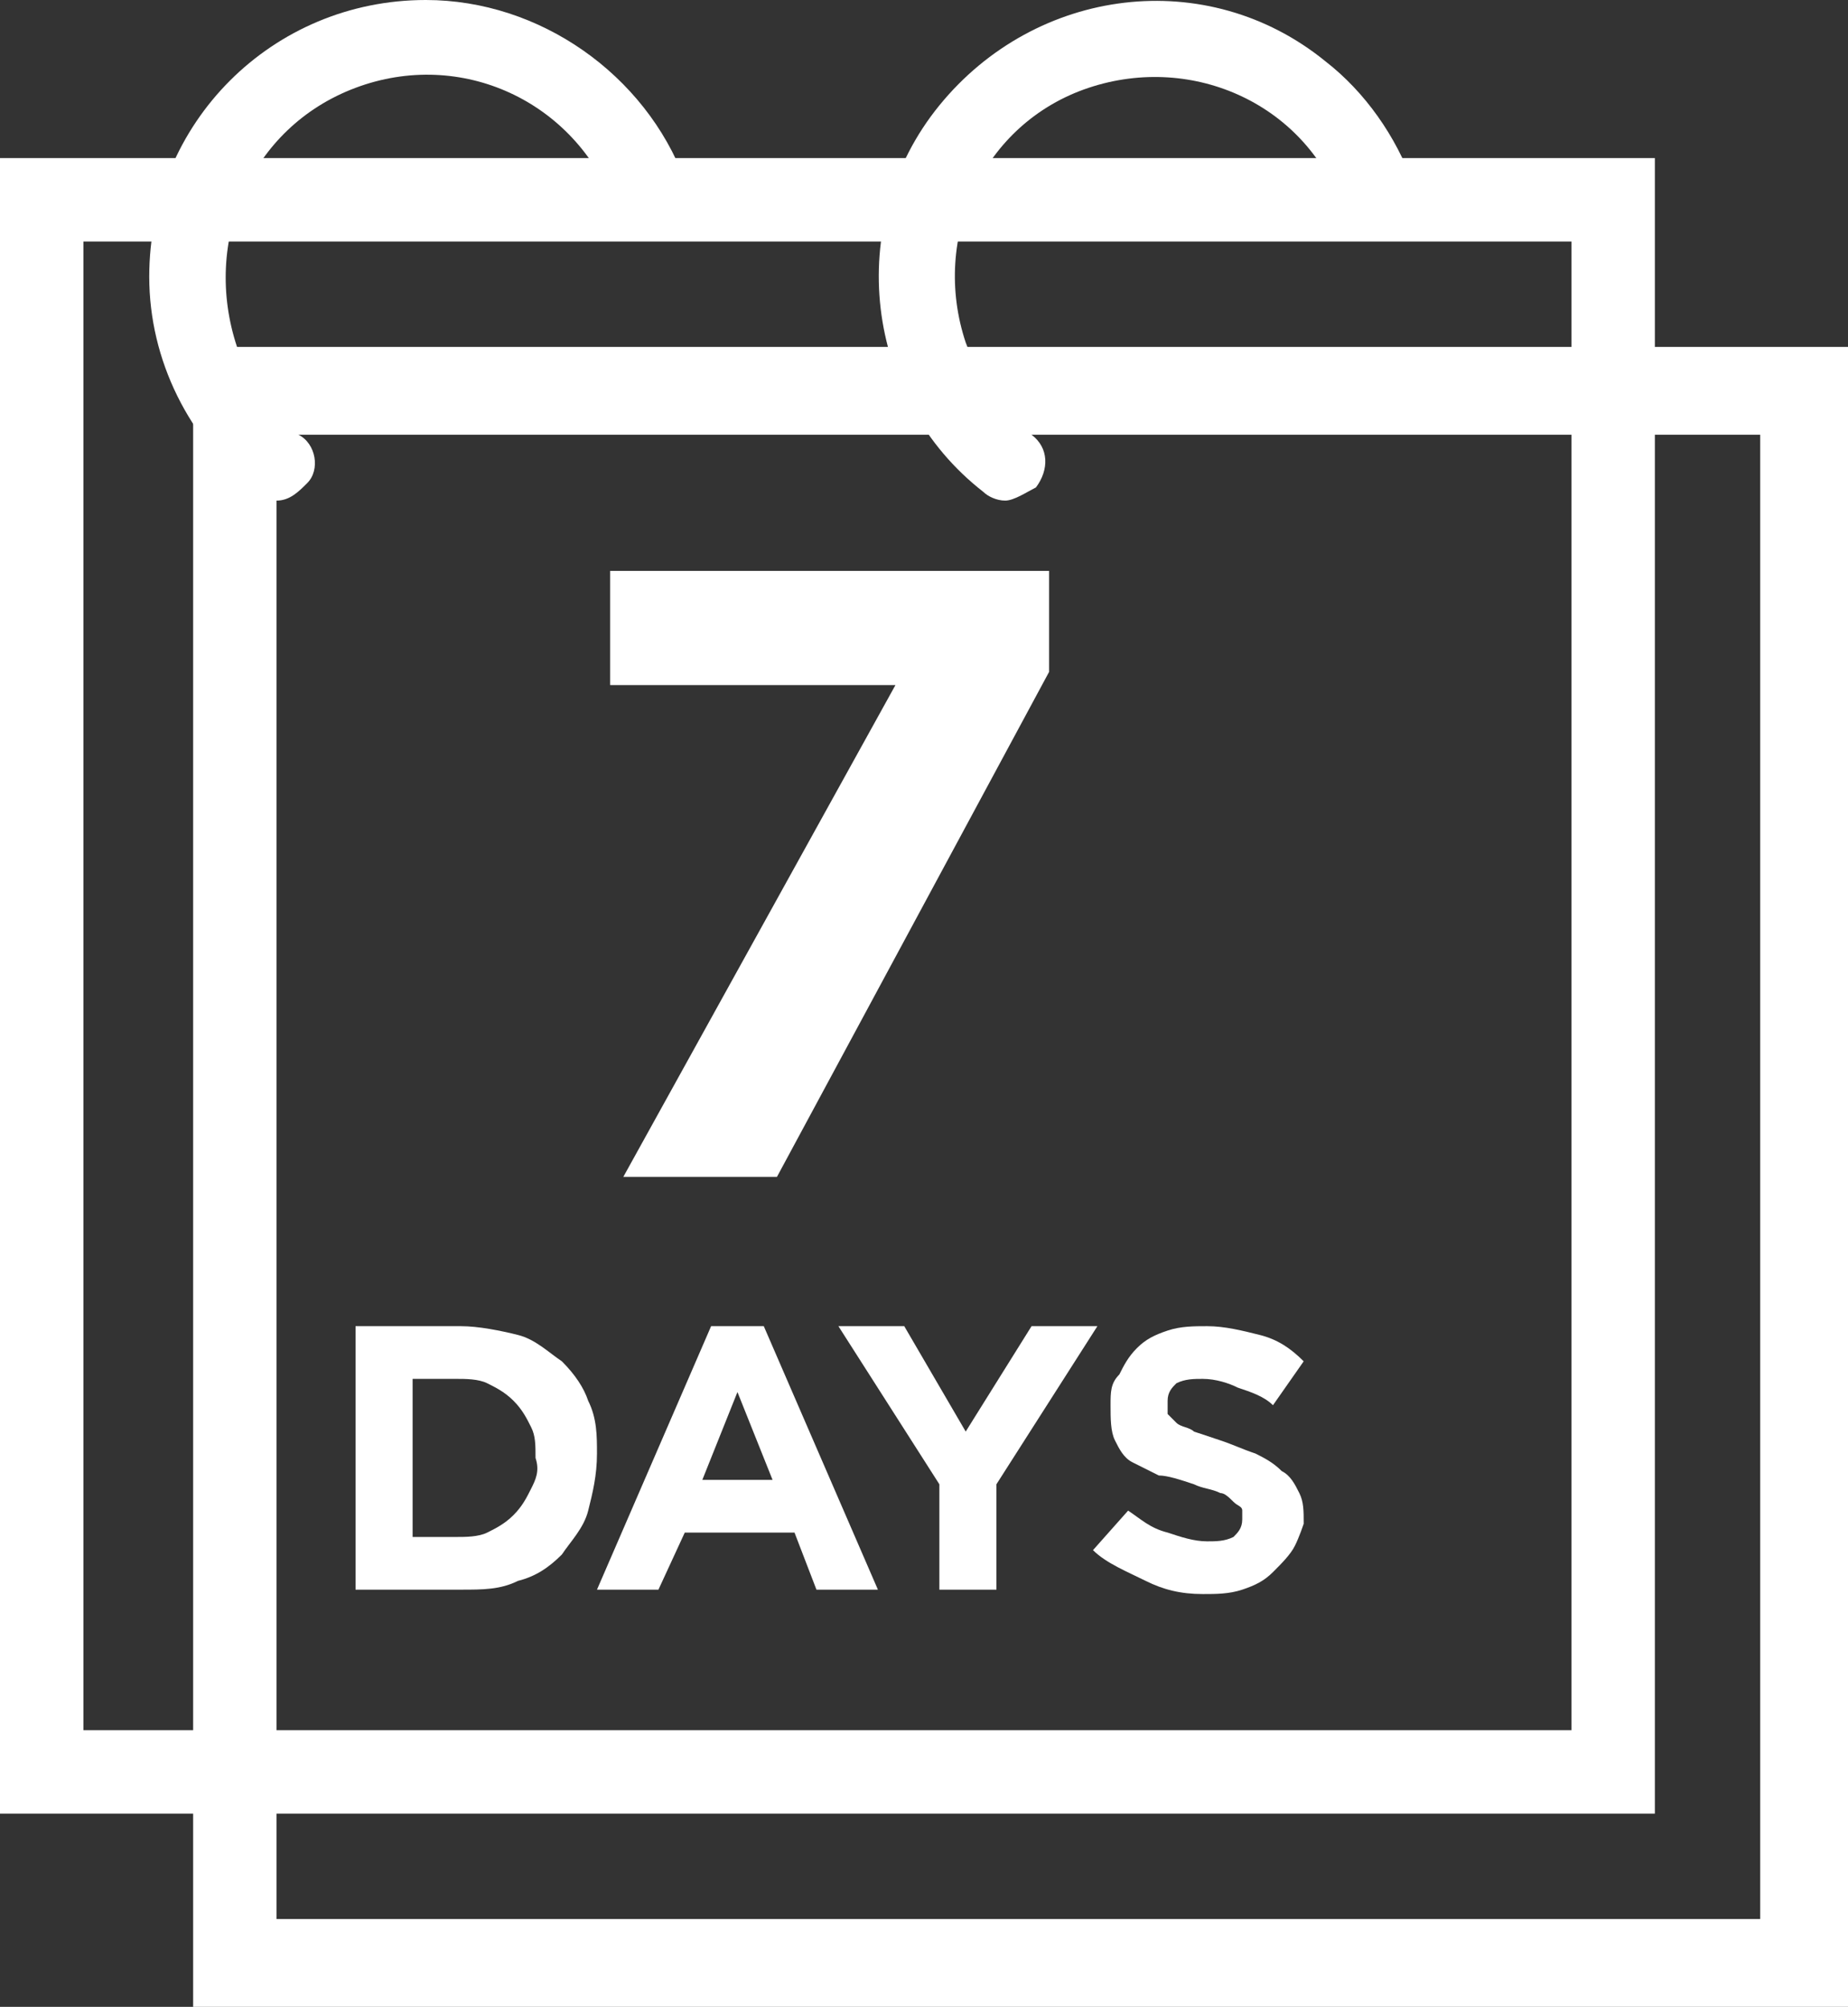 <?xml version="1.0" encoding="utf-8"?>
<!-- Generator: Adobe Illustrator 26.4.0, SVG Export Plug-In . SVG Version: 6.00 Build 0)  -->
<svg version="1.1" id="Layer_1" xmlns="http://www.w3.org/2000/svg" xmlns:xlink="http://www.w3.org/1999/xlink" x="0px" y="0px"
	 viewBox="0 0 42.1 45.7" style="enable-background:new 0 0 42.1 45.7;" xml:space="preserve">
<rect x="0" y="0" width="42.1" height="45.7" fill="#333333" stroke="none"/>
<style type="text/css">
	.st0{clip-path:url(#SVGID_00000183250868126542237090000000742875220692776326_);}
	.st1{fill:none;}
	.st2{clip-path:url(#SVGID_00000000911259829464171190000006388422092124592274_);}
	.st3{fill:#FFFFFF;}
</style>
<g id="Layer_2_00000101081876560770939660000004740468553255090106_">
	<g id="Layer_1-2">
		<g>
			<g>
				<g>
					<defs>
						<rect id="SVGID_1_" x="3.7" y="8.8" width="39.5" height="36.8"/>
					</defs>
					<clipPath id="SVGID_00000114793877948465788360000004151807733467766182_">
						<use xlink:href="#SVGID_1_"  style="overflow:visible;"/>
					</clipPath>
					<g style="clip-path:url(#SVGID_00000114793877948465788360000004151807733467766182_);">
						<rect x="5.3" y="8.9" class="st1" width="35.8" height="35.8"/>
					</g>
				</g>
			</g>
		</g>
		<rect x="1" y="4.5" class="st1" width="35.8" height="35.8"/>
		<g>
			<g>
				<g>
					<defs>
						<rect id="SVGID_00000052103289003588509980000000967579662307011757_" x="3.7" y="6.2" width="39.5" height="42.1"/>
					</defs>
					<clipPath id="SVGID_00000147197101331277727730000007830663703725753733_">
						<use xlink:href="#SVGID_00000052103289003588509980000000967579662307011757_"  style="overflow:visible;"/>
					</clipPath>
					<g style="clip-path:url(#SVGID_00000147197101331277727730000007830663703725753733_);">
						<path class="st3" d="M6.3,9.9h33.8v33.8H6.3V9.9z M4.4,45.7h37.7V7.9H4.4V45.7z"/>
					</g>
				</g>
			</g>
		</g>
		<path class="st3" d="M37.7,41.3H0V3.6h37.7V41.3z M1.9,39.4h33.9V5.5H1.9V39.4z"/>
		<path class="st3" d="M6.3,11.4c-0.2,0-0.4-0.1-0.5-0.2c-1.5-1.2-2.4-3-2.4-4.9C3.4,2.8,6.2,0,9.7,0c2.6,0,5,1.7,5.9,4.1
			c0.2,0.4-0.1,0.9-0.5,1.1c-0.4,0.1-0.9-0.1-1.1-0.5C13.1,2.3,10.5,1.1,8.1,2S4.6,5.5,5.4,7.9c0.3,0.8,0.8,1.4,1.4,2
			C7.2,10.1,7.3,10.7,7,11C6.8,11.2,6.6,11.4,6.3,11.4"/>
		<path class="st3" d="M22.9,11.4c-0.2,0-0.4-0.1-0.5-0.2c-2.7-2.1-3.2-6.1-1-8.8s6.1-3.2,8.8-1c0.9,0.7,1.6,1.7,2,2.8
			c0.2,0.4-0.1,0.9-0.5,1.1c-0.4,0.2-0.9-0.1-1.1-0.5c0,0,0,0,0,0c-0.8-2.4-3.4-3.6-5.8-2.8s-3.6,3.4-2.8,5.8
			c0.3,0.8,0.8,1.5,1.5,2.1c0.4,0.3,0.4,0.8,0.1,1.2c0,0,0,0,0,0C23.4,11.2,23.1,11.4,22.9,11.4"/>
		<path class="st3" d="M13.4,34.4c-0.1,0.4-0.4,0.7-0.6,1c-0.3,0.3-0.6,0.5-1,0.6c-0.4,0.2-0.8,0.2-1.3,0.2H8.1v-6h2.4
			c0.4,0,0.9,0.1,1.3,0.2c0.4,0.1,0.7,0.4,1,0.6c0.3,0.3,0.5,0.6,0.6,0.9c0.2,0.4,0.2,0.8,0.2,1.2l0,0C13.6,33.6,13.5,34,13.4,34.4z
			 M12.2,33.2c0-0.3,0-0.5-0.1-0.7c-0.1-0.2-0.2-0.4-0.4-0.6c-0.2-0.2-0.4-0.3-0.6-0.4c-0.2-0.1-0.5-0.1-0.7-0.1h-1V35h1
			c0.2,0,0.5,0,0.7-0.1c0.2-0.1,0.4-0.2,0.6-0.4c0.2-0.2,0.3-0.4,0.4-0.6C12.2,33.7,12.3,33.5,12.2,33.2L12.2,33.2z"/>
		<path class="st3" d="M18.6,36.2l-0.5-1.3h-2.5L15,36.2h-1.4l2.6-6h1.2l2.6,6H18.6z M16.8,31.7l-0.8,2h1.6L16.8,31.7z"/>
		<path class="st3" d="M22.7,33.8v2.4h-1.3v-2.4l-2.3-3.6h1.5l1.4,2.4l1.5-2.4H25L22.7,33.8z"/>
		<path class="st3" d="M29.5,35.2c-0.1,0.2-0.3,0.4-0.5,0.6c-0.2,0.2-0.4,0.3-0.7,0.4c-0.3,0.1-0.6,0.1-0.9,0.1
			c-0.5,0-0.9-0.1-1.3-0.3c-0.4-0.2-0.9-0.4-1.2-0.7l0.8-0.9c0.3,0.2,0.5,0.4,0.9,0.5c0.3,0.1,0.6,0.2,0.9,0.2c0.2,0,0.4,0,0.6-0.1
			c0.1-0.1,0.2-0.2,0.2-0.4l0,0c0-0.1,0-0.2,0-0.2c0-0.1-0.1-0.1-0.2-0.2C28,34.1,27.9,34,27.8,34c-0.2-0.1-0.4-0.1-0.6-0.2
			c-0.3-0.1-0.6-0.2-0.8-0.2c-0.2-0.1-0.4-0.2-0.6-0.3c-0.2-0.1-0.3-0.3-0.4-0.5c-0.1-0.2-0.1-0.5-0.1-0.8l0,0c0-0.3,0-0.5,0.2-0.7
			c0.1-0.2,0.2-0.4,0.4-0.6c0.2-0.2,0.4-0.3,0.7-0.4c0.3-0.1,0.6-0.1,0.9-0.1c0.4,0,0.8,0.1,1.2,0.2c0.4,0.1,0.7,0.3,1,0.6l-0.7,1
			c-0.2-0.2-0.5-0.3-0.8-0.4c-0.2-0.1-0.5-0.2-0.8-0.2c-0.2,0-0.4,0-0.6,0.1c-0.1,0.1-0.2,0.2-0.2,0.4l0,0c0,0.1,0,0.2,0,0.3
			c0.1,0.1,0.1,0.1,0.2,0.2c0.1,0.1,0.3,0.1,0.4,0.2l0.6,0.2c0.3,0.1,0.5,0.2,0.8,0.3c0.2,0.1,0.4,0.2,0.6,0.4
			c0.2,0.1,0.3,0.3,0.4,0.5c0.1,0.2,0.1,0.4,0.1,0.7l0,0C29.7,34.7,29.6,35,29.5,35.2z"/>
		<path class="st3" d="M13.9,13h10v2.3l-6.2,11.5h-3.5l6.2-11.2h-6.5L13.9,13z"/>
	</g>
</g>
</svg>
